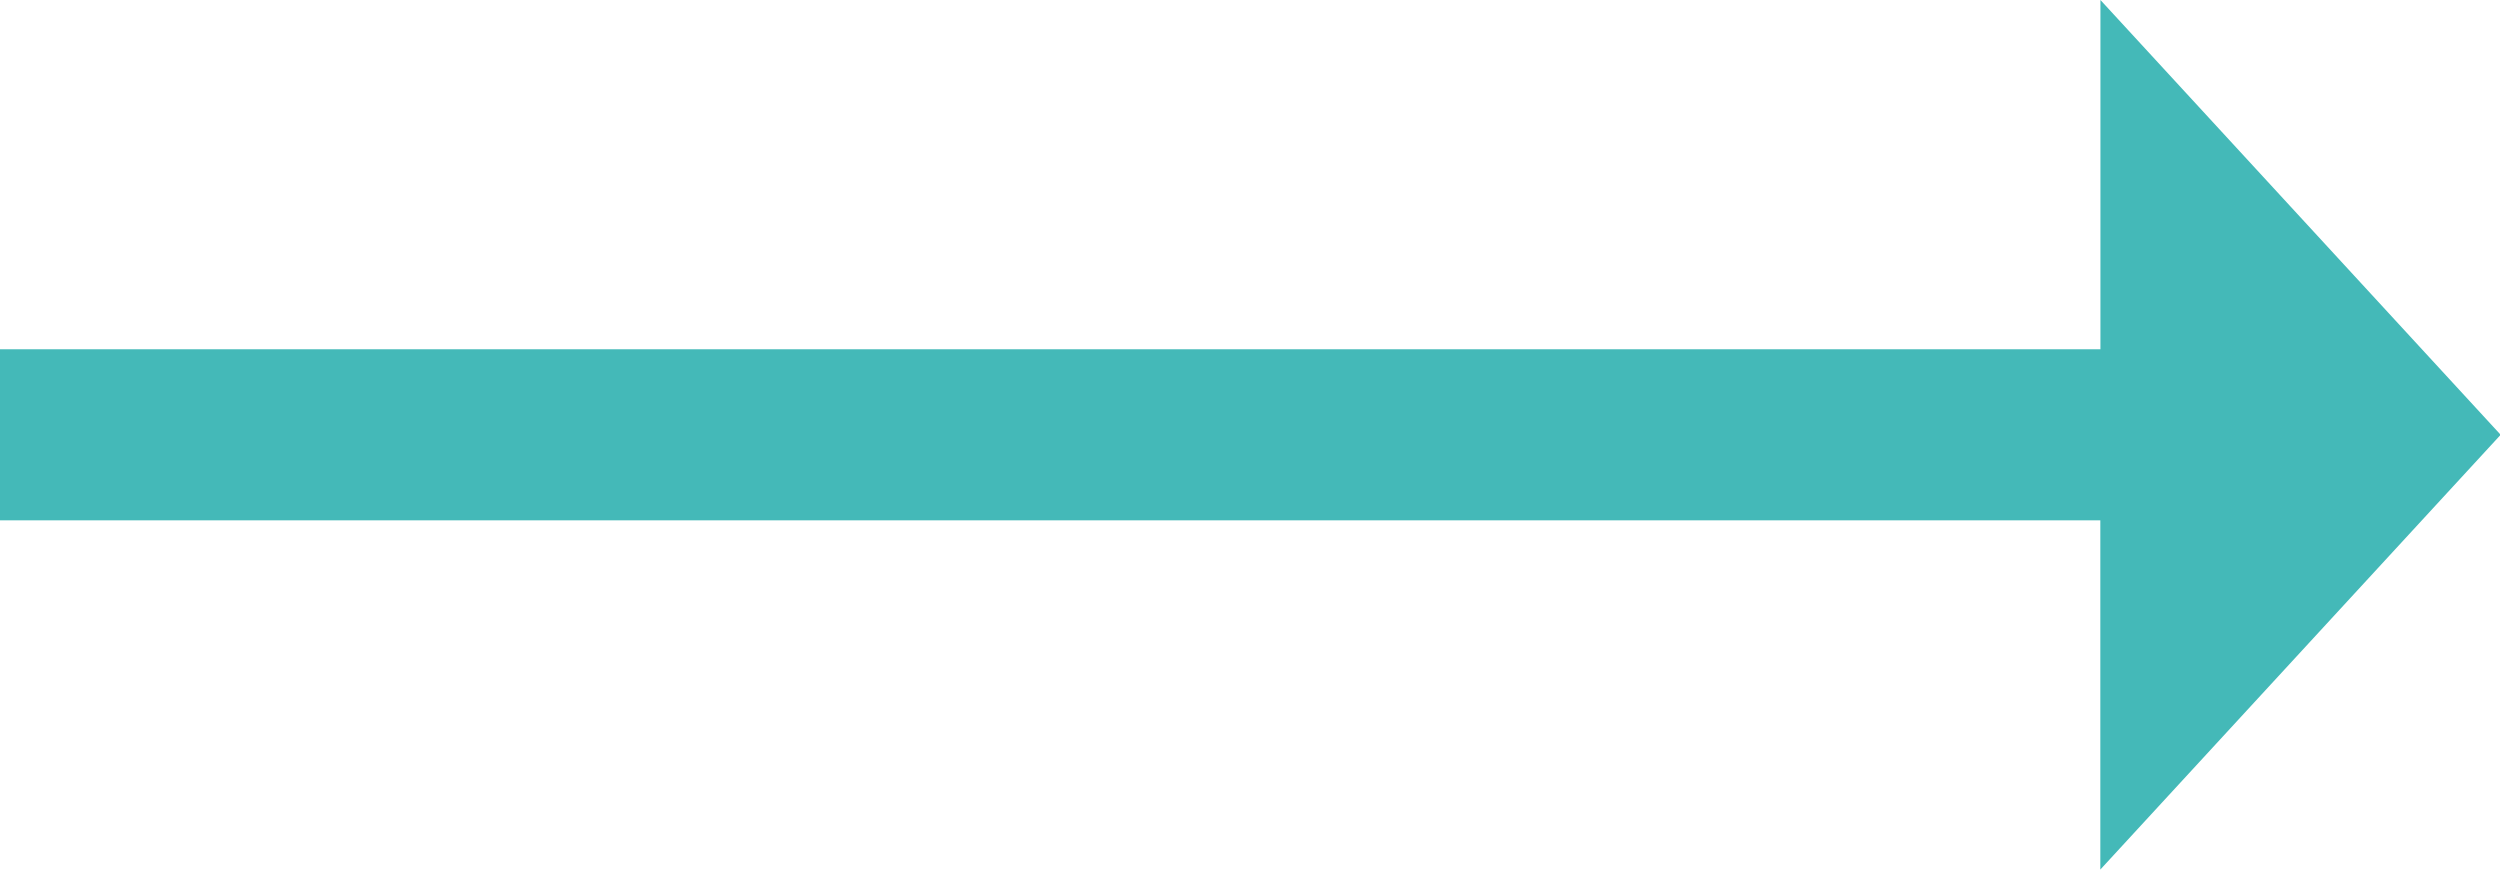 <svg xmlns="http://www.w3.org/2000/svg" width="23" height="8" viewBox="0 0 23 8">
<defs>
    <style>
      .cls-1 {
        fill: #44b9b8;
        fill-rule: evenodd;
      }
    </style>
  </defs>
  <path id="Arrow_down" data-name="Arrow down" class="cls-1" d="M19.324,3.213H-0.007V4.787h19.33V8l3.683-4L19.324,0V3.213Z"/>
</svg>
